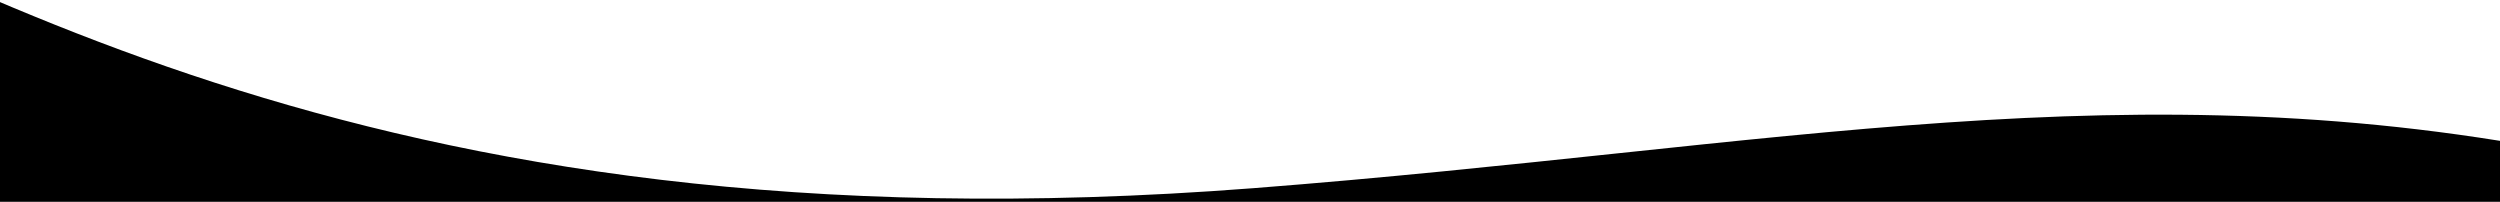 <?xml version="1.0" encoding="UTF-8" standalone="no"?>
<svg xmlns:dc="http://purl.org/dc/elements/1.1/" xmlns:cc="http://creativecommons.org/ns#" xmlns:rdf="http://www.w3.org/1999/02/22-rdf-syntax-ns#" xmlns:svg="http://www.w3.org/2000/svg" xmlns="http://www.w3.org/2000/svg" xmlns:sodipodi="http://sodipodi.sourceforge.net/DTD/sodipodi-0.dtd" xmlns:inkscape="http://www.inkscape.org/namespaces/inkscape" width="1920" height="155" viewBox="0 0 1961.848 157.566" version="1.1" id="svg3" preserveAspectRatio="none" sodipodi:docname="welle1.svg" inkscape:version="1.0.2 (e86c870879, 2021-01-15)">
  <defs id="defs7"/>
  <sodipodi:namedview pagecolor="#ffffff" bordercolor="#666666" borderopacity="1" objecttolerance="10" gridtolerance="10" guidetolerance="10" inkscape:pageopacity="0" inkscape:pageshadow="2" inkscape:window-width="640" inkscape:window-height="480" id="namedview5" showgrid="false" fit-margin-top="0" fit-margin-left="0" fit-margin-right="0" fit-margin-bottom="0" inkscape:zoom="0.43883422" inkscape:cx="1073.918" inkscape:cy="518.26598" inkscape:current-layer="svg3" inkscape:document-rotation="0"/>
  <path id="Slider_-_Wave_2" data-name="Slider - Wave 2" d="m 2011.481,146.925 c 20.245,-2.967 41.187,-21.926 15.43,-25.22 -353.771,-71.222 -630.463,-6.586 -1043.509,25.22 -709.492,54.635 -1031.147,-178.263 -1298.509,-288.725 L -0.168,181.56 2014.1,181.727 Z" fill="#f8ca6d" style="fill:#000000"/>
</svg>
